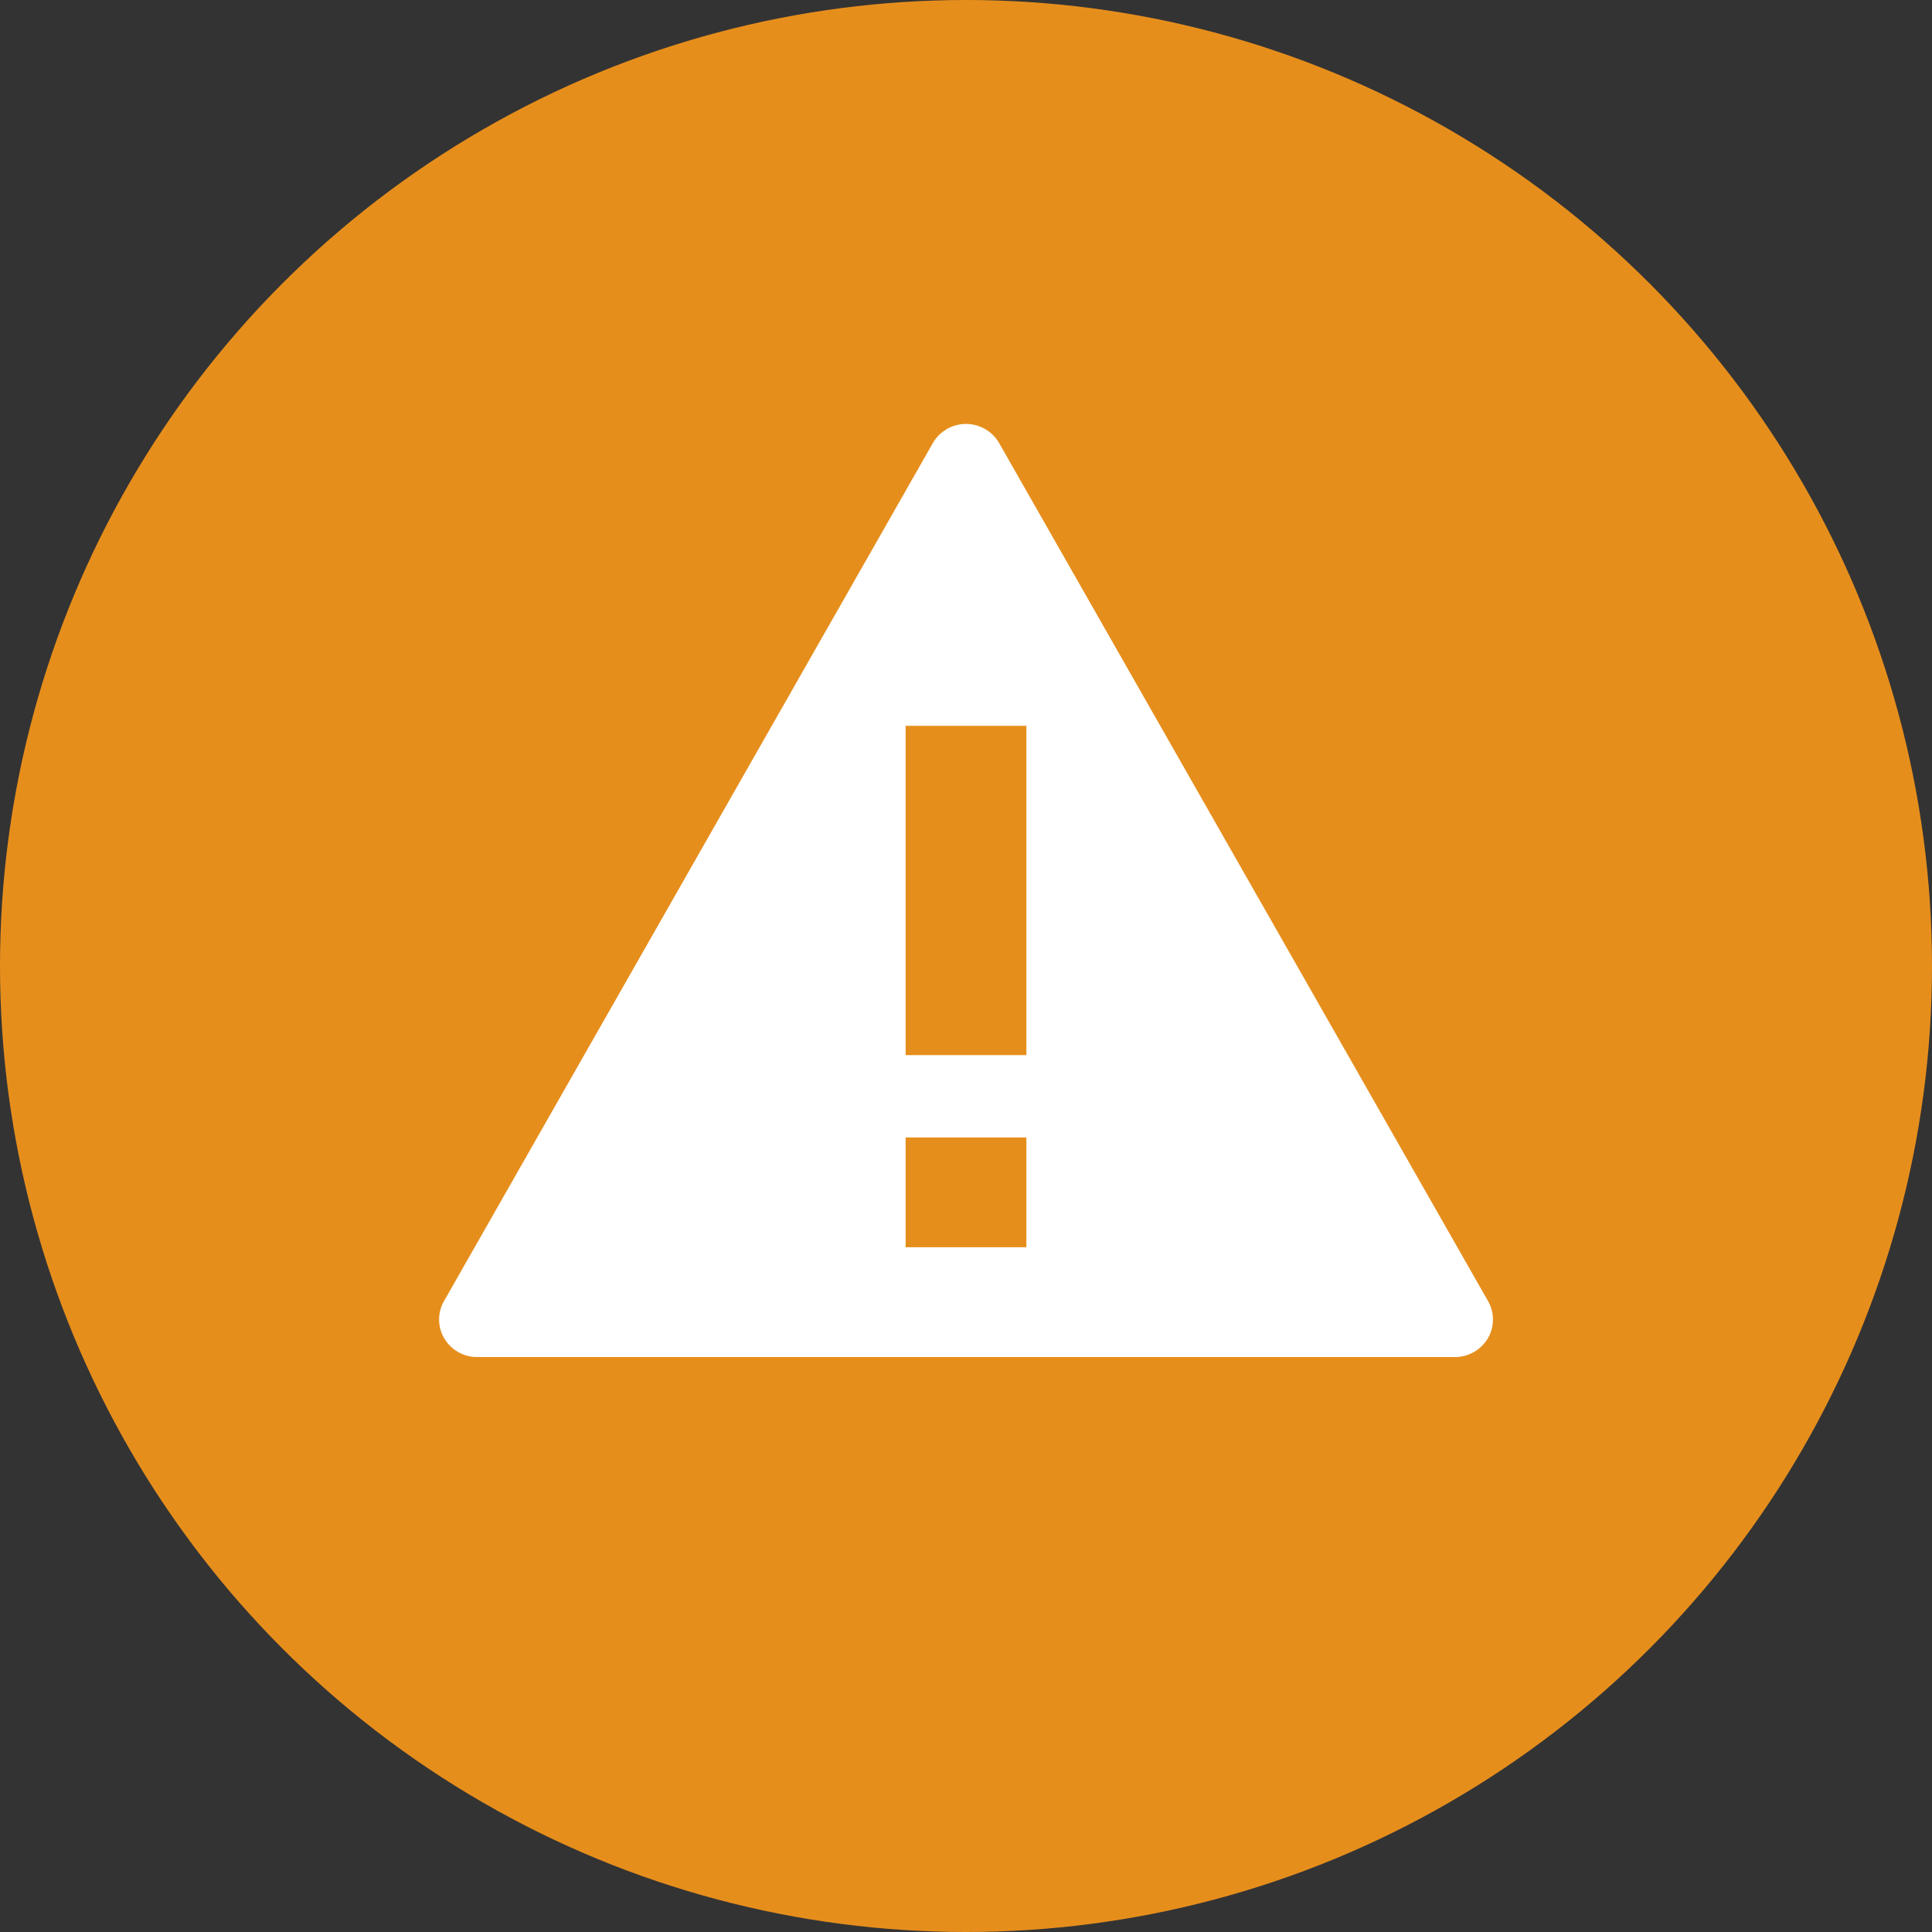 <svg xmlns="http://www.w3.org/2000/svg" width="44" height="44" viewBox="0 0 44 44">
  <rect x="0" y="0" width="44" height="44" fill="#333333" stroke="none"/>
  <g id="Group_2573" data-name="Group 2573" transform="translate(-806 -1126)">
    <circle id="Ellipse_470" data-name="Ellipse 470" cx="22" cy="22" r="22" transform="translate(806 1126)" fill="#e68e1c"/>
    <g id="Group_2560" data-name="Group 2560" transform="translate(-1490.191 -1216.318)">
      <path id="Path_1237" data-name="Path 1237" d="M2330.08,2371.949l-11.134-19.54a.872.872,0,0,0-1.51,0l-11.133,19.54a.844.844,0,0,0,.007.851.869.869,0,0,0,.748.424h22.268a.87.87,0,0,0,.748-.424A.846.846,0,0,0,2330.08,2371.949Zm-10.514-1.226h-2.75v-2.5h2.75Zm0-4.375h-2.75v-7.5h2.75Z" fill="#fff"/>
    </g>
  </g>
</svg>
